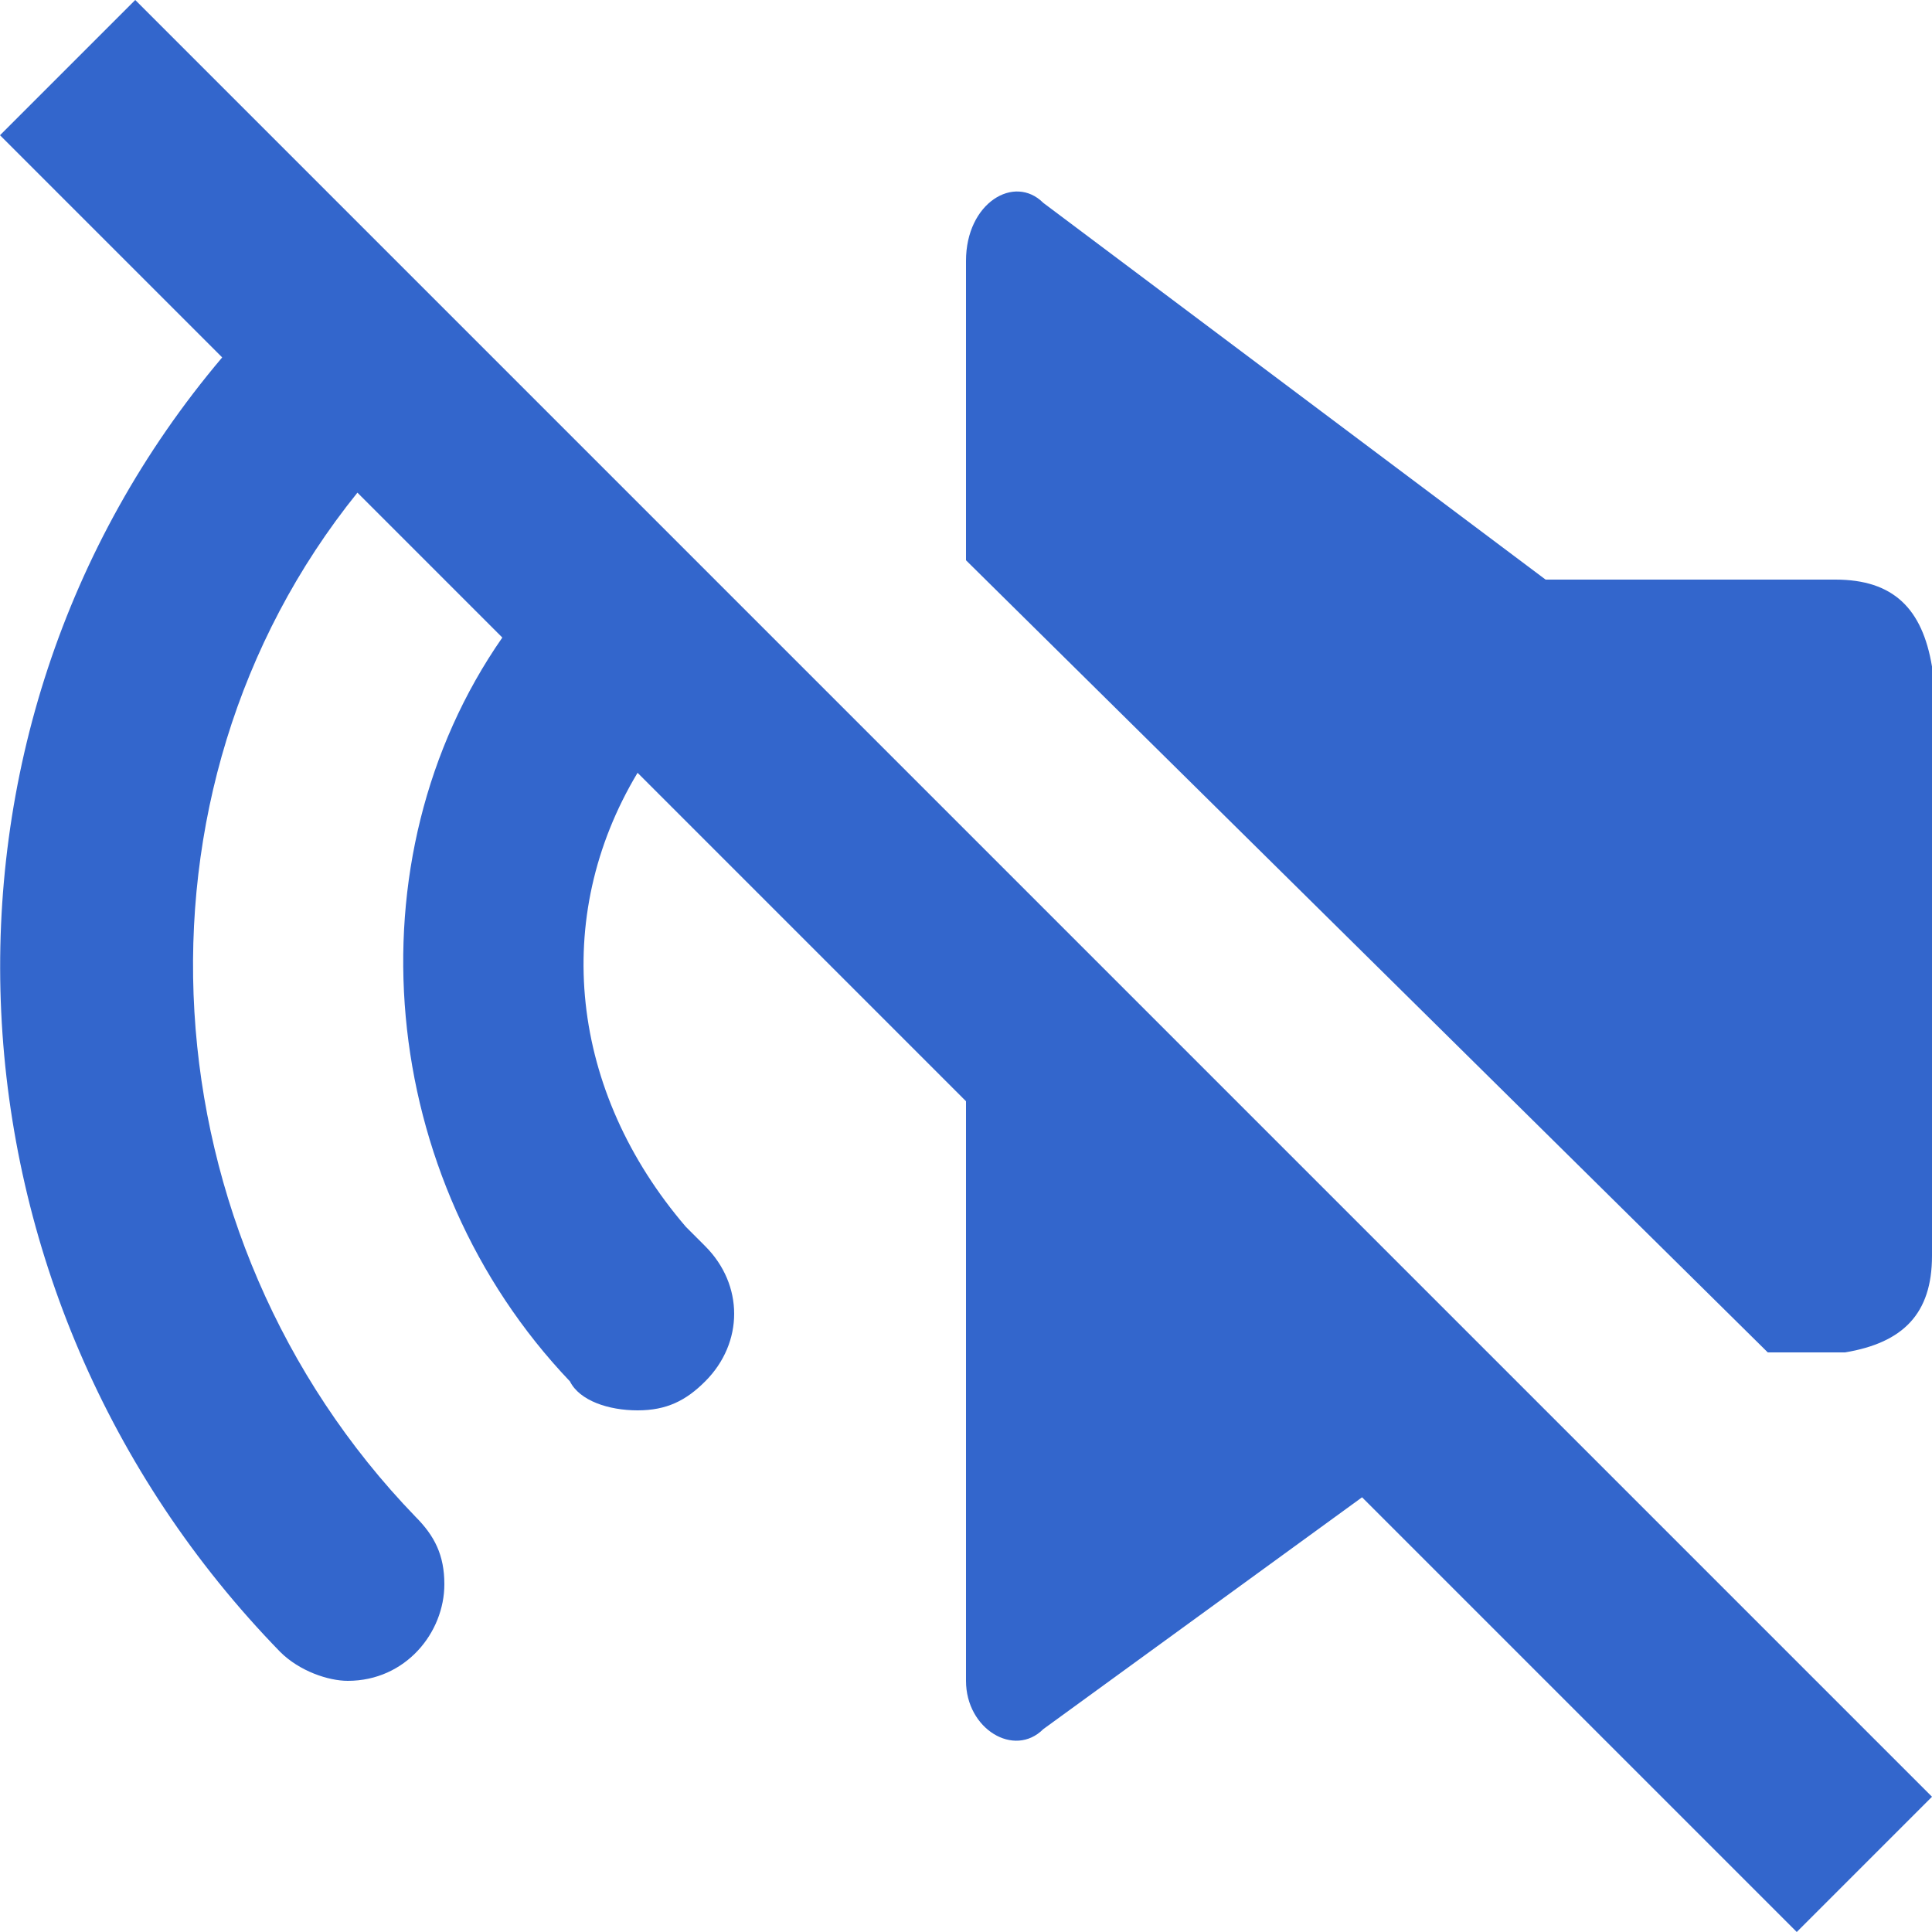 <?xml version="1.0" encoding="UTF-8"?><svg xmlns="http://www.w3.org/2000/svg" width="20" height="20" viewBox="0 0 20 20"><title>
		volume off
	</title><path fill="#36c" d="M20 18.6 18.6 20l-4.5-4.5-3.3 2.4c-.3.3-.8 0-.8-.5v-6L6.6 8c-.9 1.5-.7 3.3.5 4.7l.2.2c.4.4.4 1 0 1.4-.2.2-.4.3-.7.3s-.6-.1-.7-.3c-2-2.1-2.3-5.4-.7-7.7L3.7 5.1c-2.5 3.1-2.2 7.7.6 10.6.2.2.3.4.3.7 0 .5-.4 1-1 1-.2 0-.5-.1-.7-.3C-.7 13.4-1 7.6 2.3 3.7L0 1.4 1.4 0m9.4 2.1L16 6h3c.6 0 .9.3 1 .9V13c0 .6-.3.9-.9 1h-.8L10 5.8V2.7c0-.6.5-.9.8-.6"/></svg>
